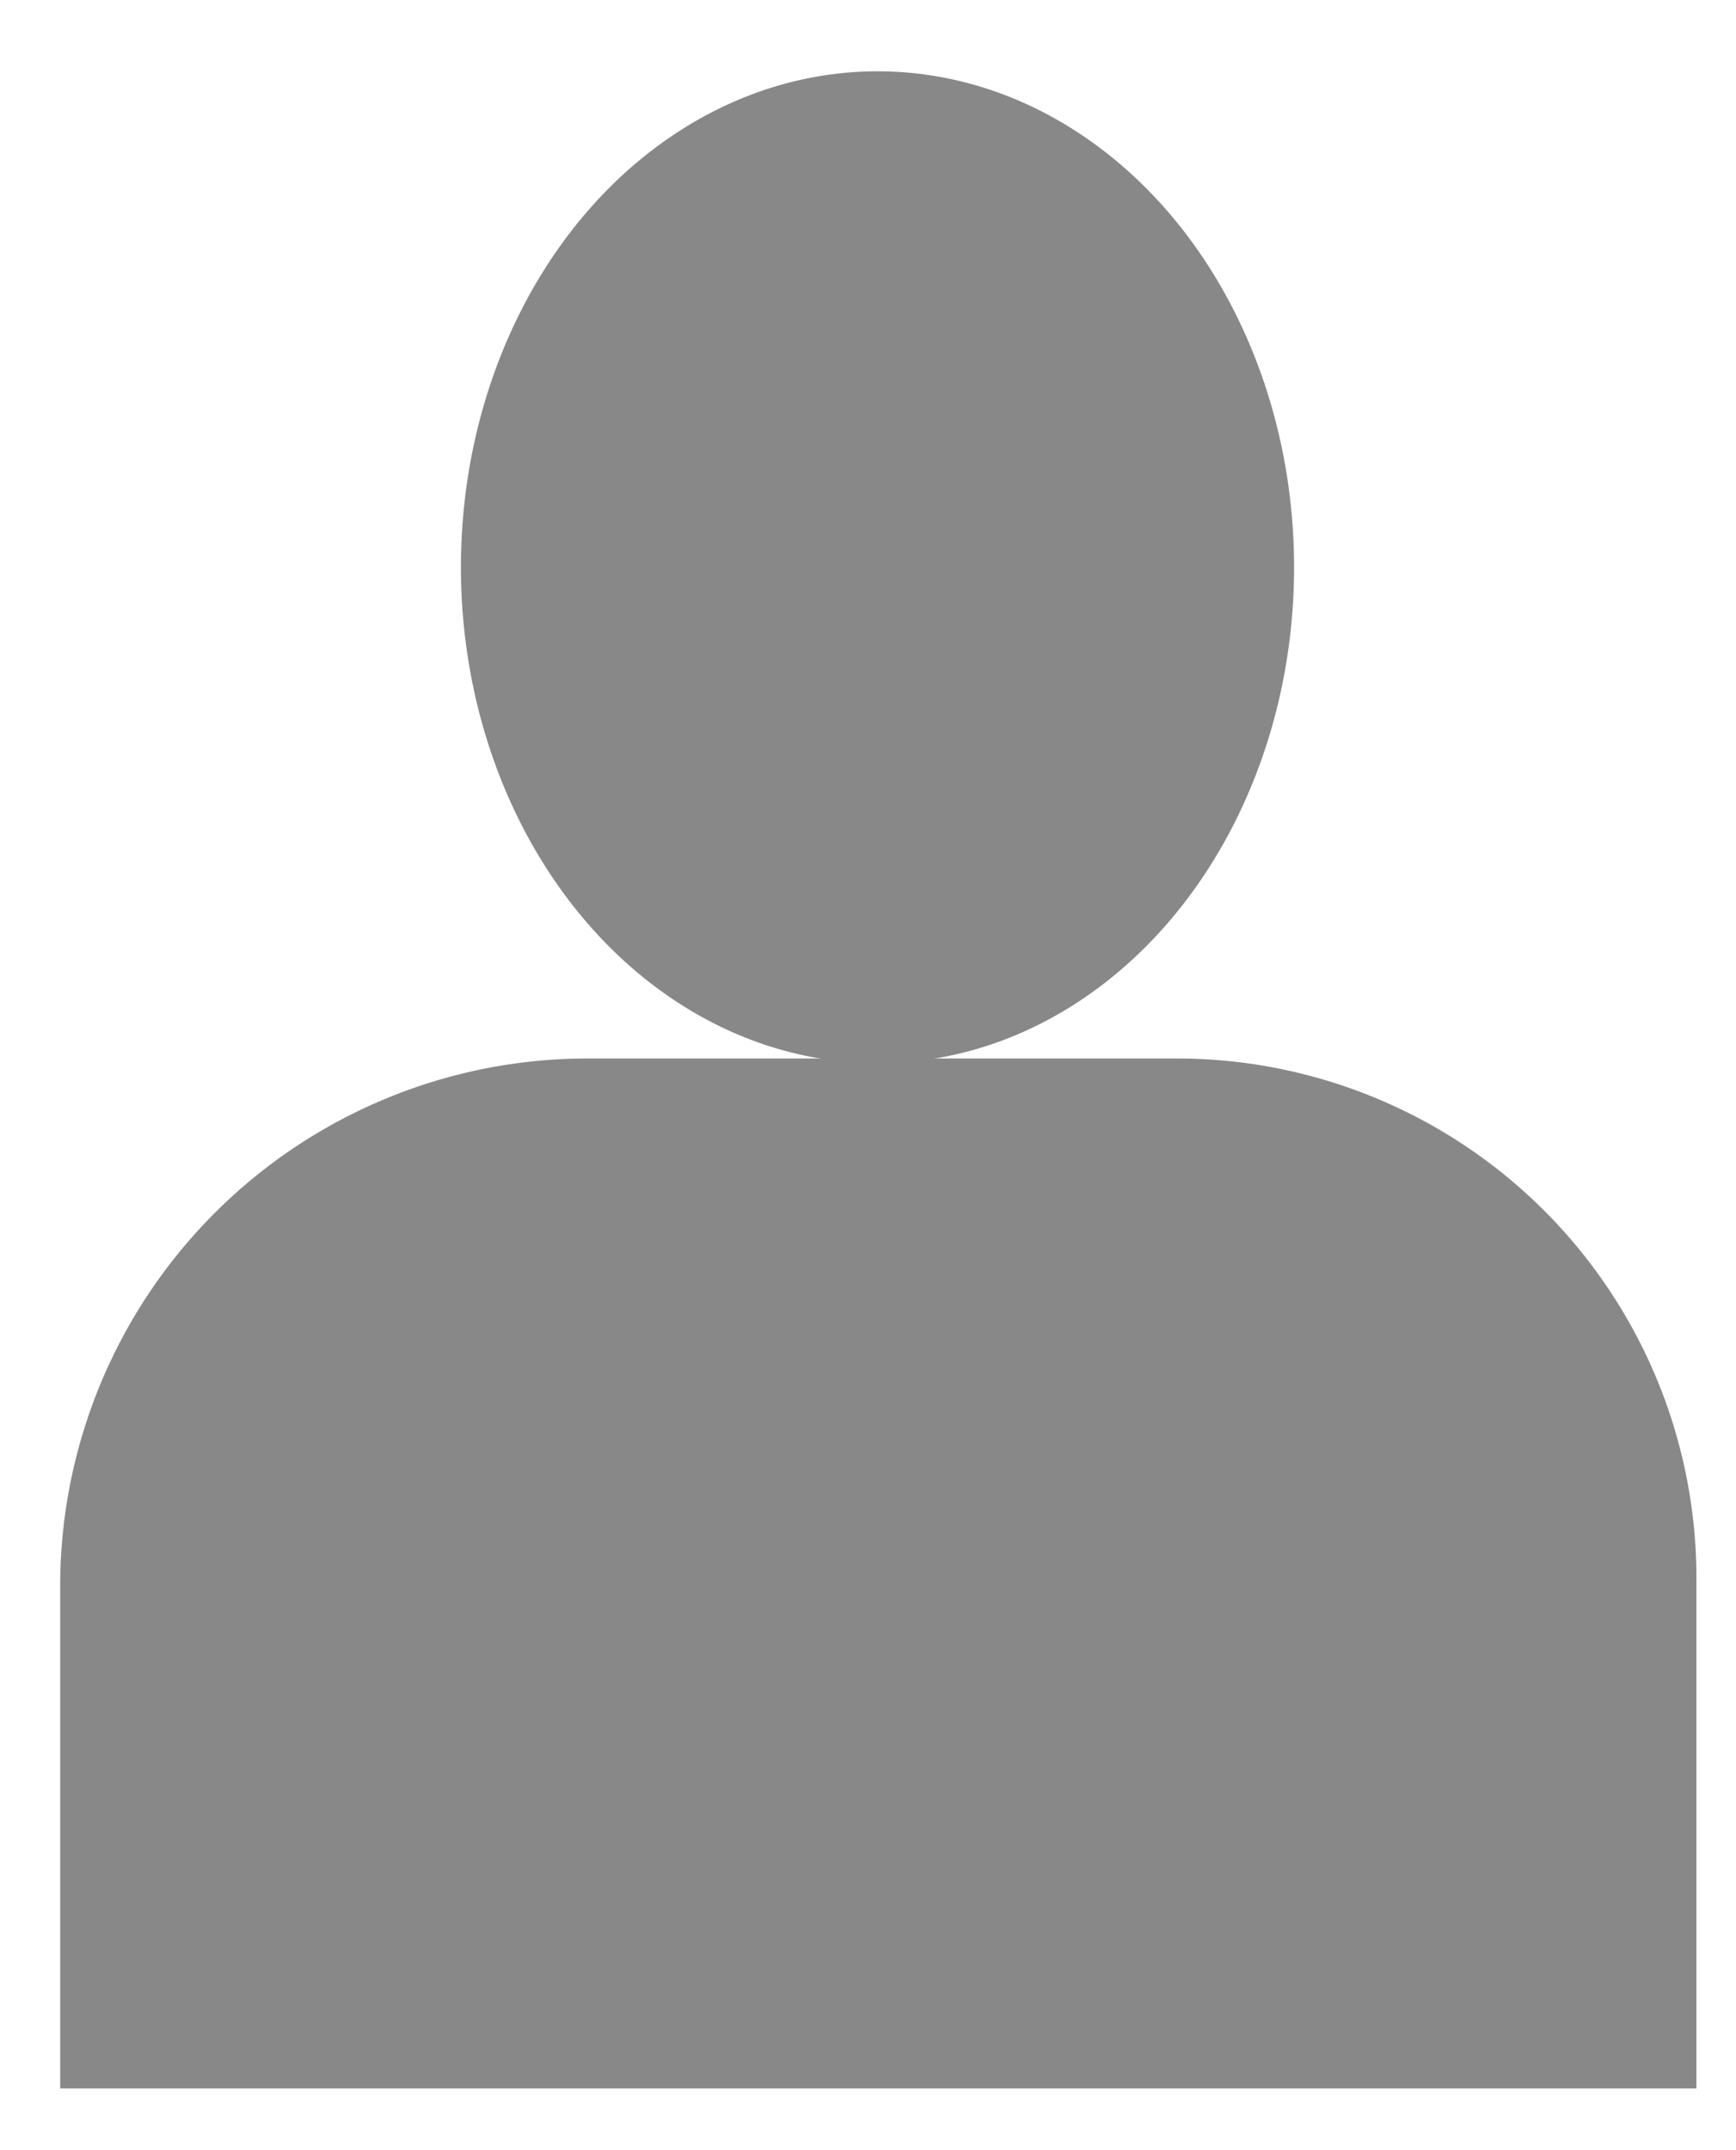 <svg id="Layer_1" data-name="Layer 1" xmlns="http://www.w3.org/2000/svg" viewBox="0 0 10.96 13.57">
    <style>
        .cls-1{fill:#888}
    </style>
    <path class="cls-1" d="M.38 13.18h10.33V10a3.28 3.28 0 0 0-3.28-3.32H3.7A3.33 3.33 0 0 0 .38 10v3.17z"/>
    <ellipse class="cls-1" cx="5.54" cy="3.58" rx="2.63" ry="3.13"/>
</svg>
